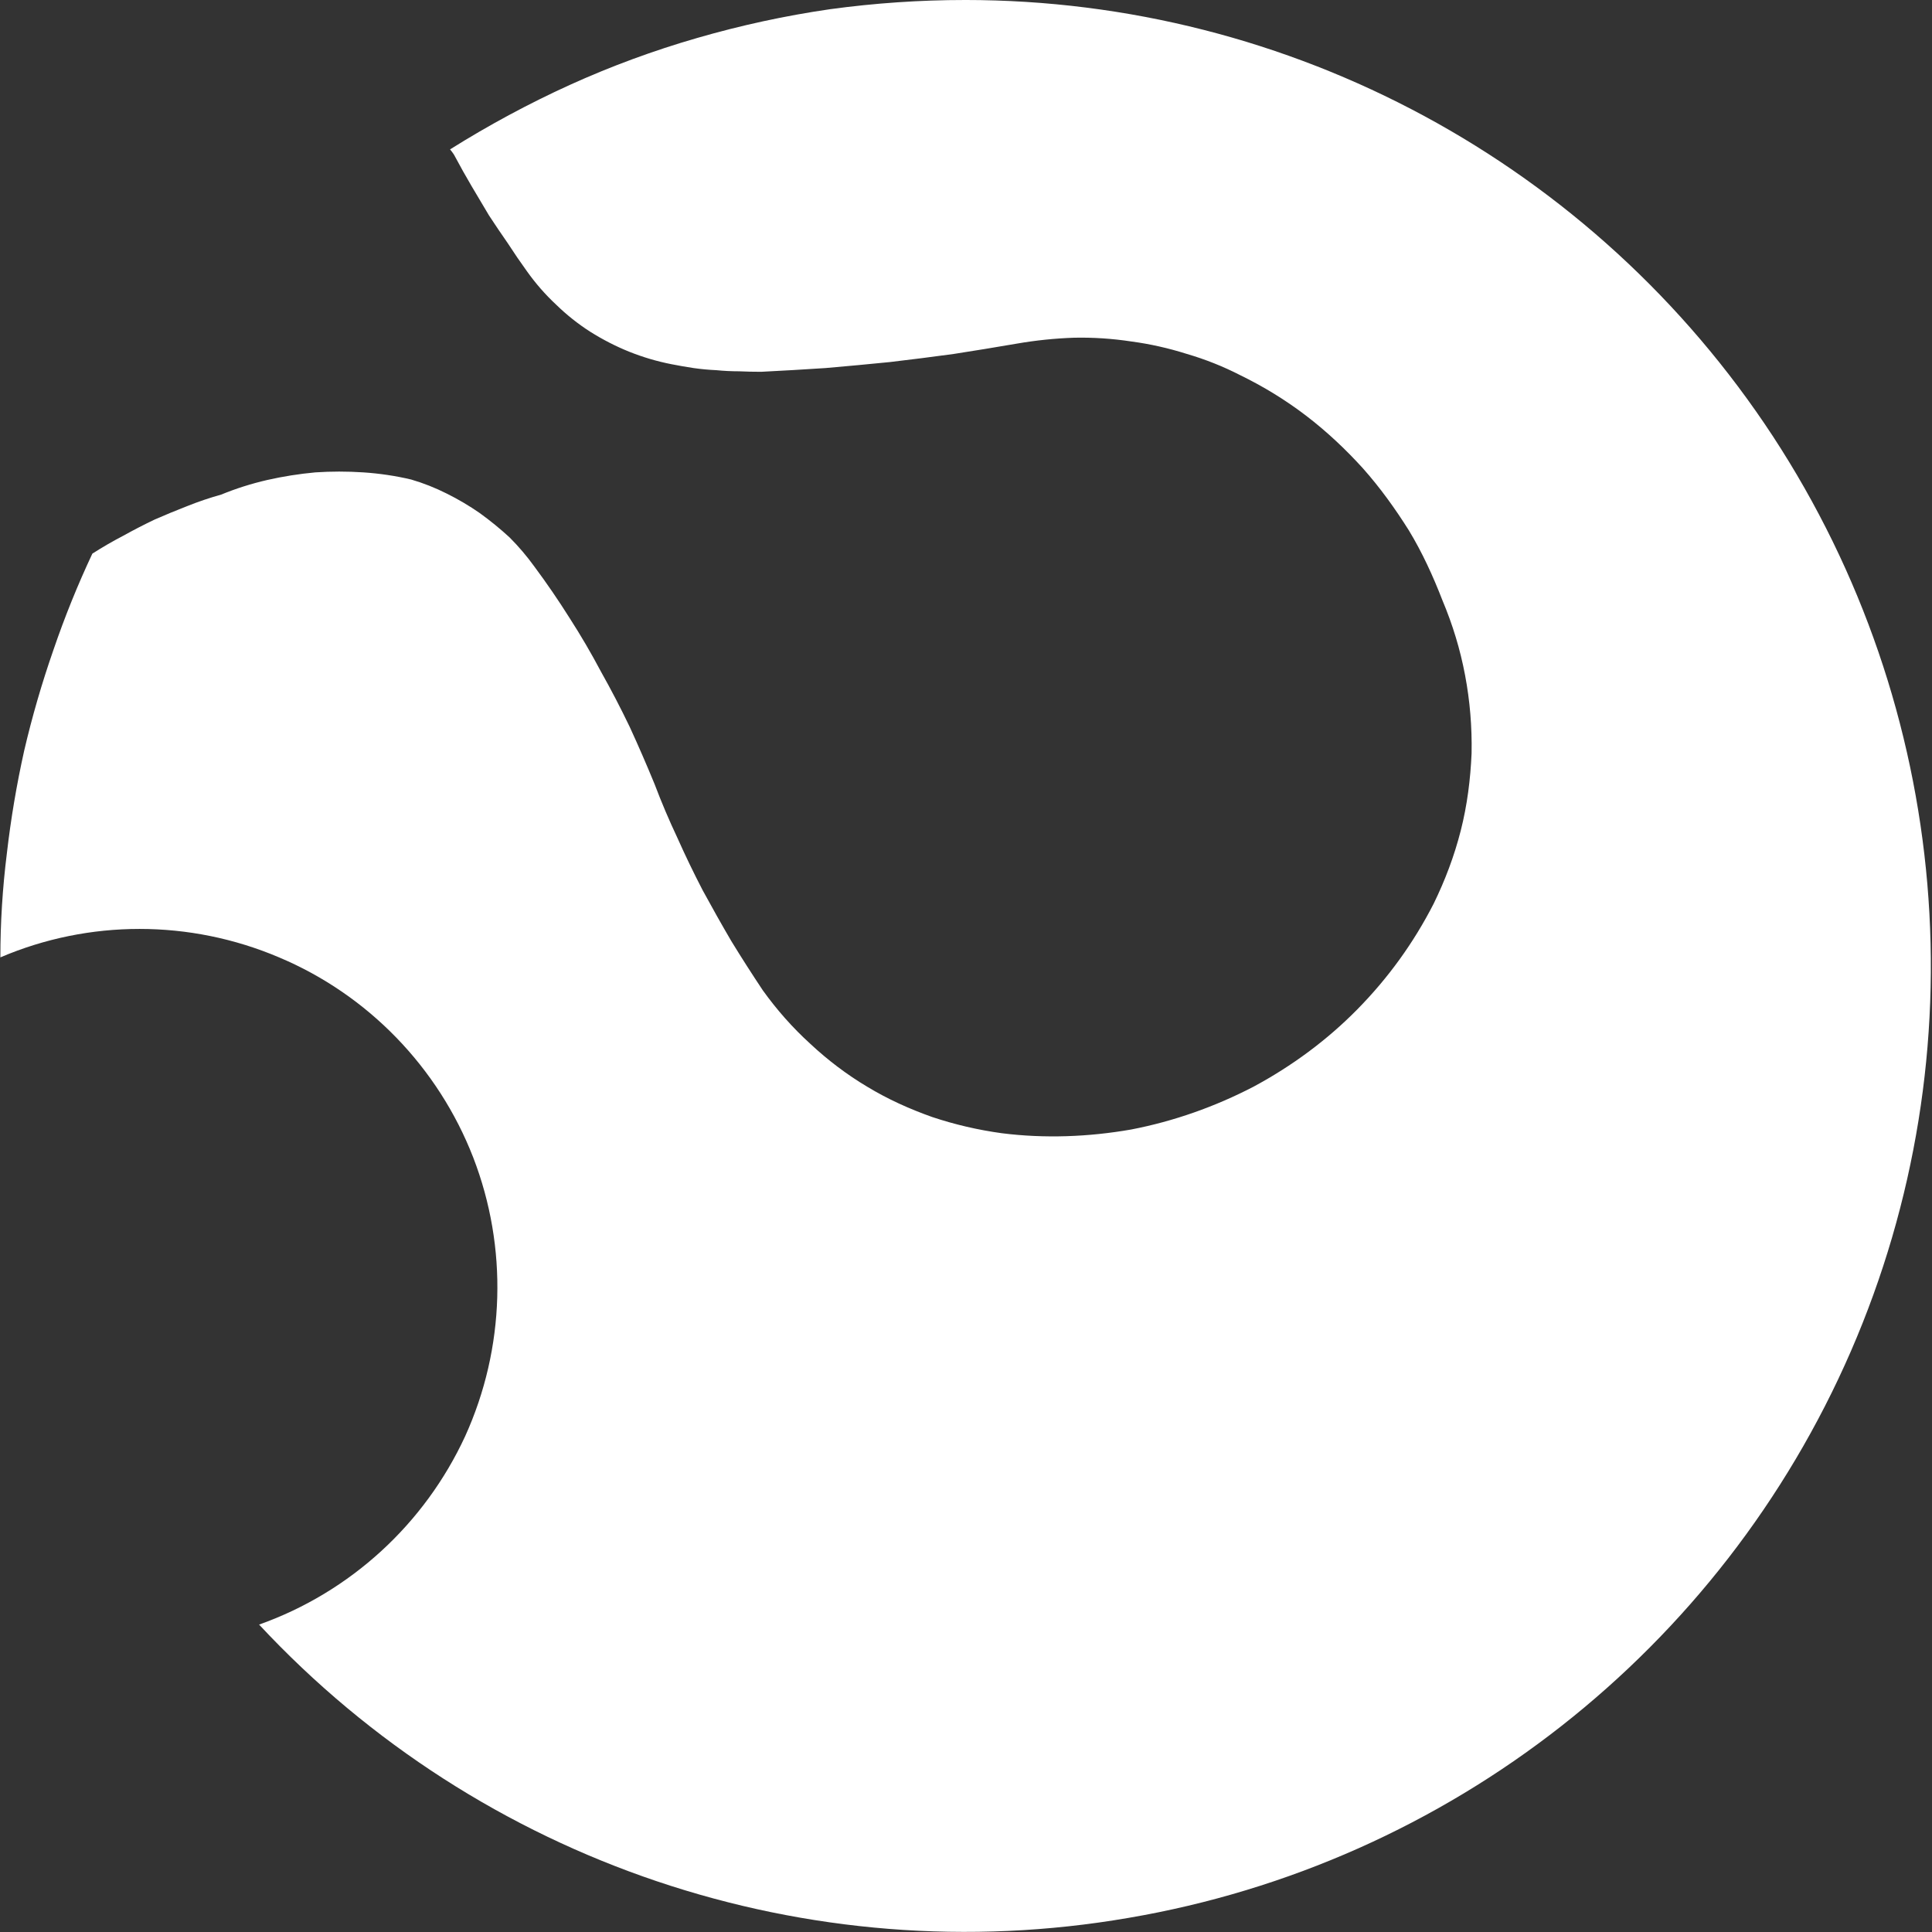 <svg version="1.2" xmlns="http://www.w3.org/2000/svg" viewBox="0 0 1548 1548" width="1548" height="1548">
	<rect x="0" y="0" width="1548" height="1548" fill="#333333" stroke="none"/>
	<title>SLV</title>
	<style>
		.s0 { fill: #ffffff } 
	</style>
	<path id="Layer" class="s0" d="m773.3 0q-54.2 0-108.4 7.4-53.7 7.8-106.2 23-52.4 15.1-102.3 37.7-49.4 22.5-95.8 51.6c2.2 2.6 3.5 4.7 3.9 5.6q6.5 12.2 13.4 23.9 7 11.7 13.9 23.4 7.4 11.3 15.2 22.5 7.3 11.3 15.1 22.1 10.5 14.8 23.5 26.9 12.5 12.2 27.3 21.7 15.1 9.5 31.2 16 16.5 6.6 33.8 10 9.1 1.8 17.8 3.1 9.1 1.3 18.2 1.7 9.1 0.9 18.2 0.9 8.7 0.4 17.8 0.4 26-1.3 51.6-3 25.5-2.2 51.5-4.8 25.6-3 51.2-6.5 25.1-3.9 50.7-8.3 22.6-3.9 45.5-4.7 23-0.5 46 3 22.5 3 44.6 10 22.2 6.5 42.5 16.9c18.7 9.1 36.4 19.9 52.9 32.5 16.5 12.6 31.7 26.9 45.5 42.1 13.9 15.6 26 32.5 36.9 49.8 10.8 17.8 19.5 36.9 26.9 56 8.2 19.5 14.3 39.4 18.2 60.2q5.8 30.6 5.2 62.5c-0.9 20.8-3.5 41.6-8.7 62-5.2 20.4-12.6 39.9-21.7 58.5q-24 46.9-61.1 84.6c-24.3 24.7-52.5 45.5-83.2 62-30.8 16-63.8 27.7-98 34.3-34.3 6-69.4 7.3-103.6 3q-28.6-3.9-55.9-13c-18.3-6.5-35.6-14.3-52.1-24.3-16-9.5-31.6-21.3-45.5-34.3-14.3-13-26.9-27.3-38.1-42.9q-13-19.5-25.2-39.4-11.7-20-23-40.8-10.8-20.8-20.3-42.1-10-21.2-18.2-42.9-9.6-23.4-20-46-10.8-22.5-23-44.2-11.7-22.1-25.1-42.9-13.4-21.3-28.2-41.2-9.1-12.6-19.9-23.4-11.3-10.4-23.9-19.5-12.5-8.7-26.4-15.6-13.9-7-28.6-11.3-18.7-4.4-38.2-5.7-19.5-1.3-38.6 0-19.5 1.8-38.5 6.1-19.1 4.4-36.9 11.7-13.9 3.9-26.9 9.1-13.4 5.2-26.4 10.9-12.6 6-25.2 13-12.5 6.5-24.7 14.3-17.7 37.7-31.2 77.2-13.9 39.9-23.4 80.6-9.1 40.8-13.9 82.4-5.2 41.6-5.2 83.3c71.1-30.4 151.8-30.4 223.3 0 71.1 29.9 127.5 88 155.6 160.4 27.8 72 25.6 152.6-6.5 223.3-32.5 70.3-91.9 124.9-165.1 150.9 177.7 190.8 440 279.3 696.6 235 257.1-43.8 474.7-214.6 578.8-454 104-239.3 80.2-515.1-62.5-733.2-143-218.1-386.2-349.5-647.2-349.5z"/>
</svg>